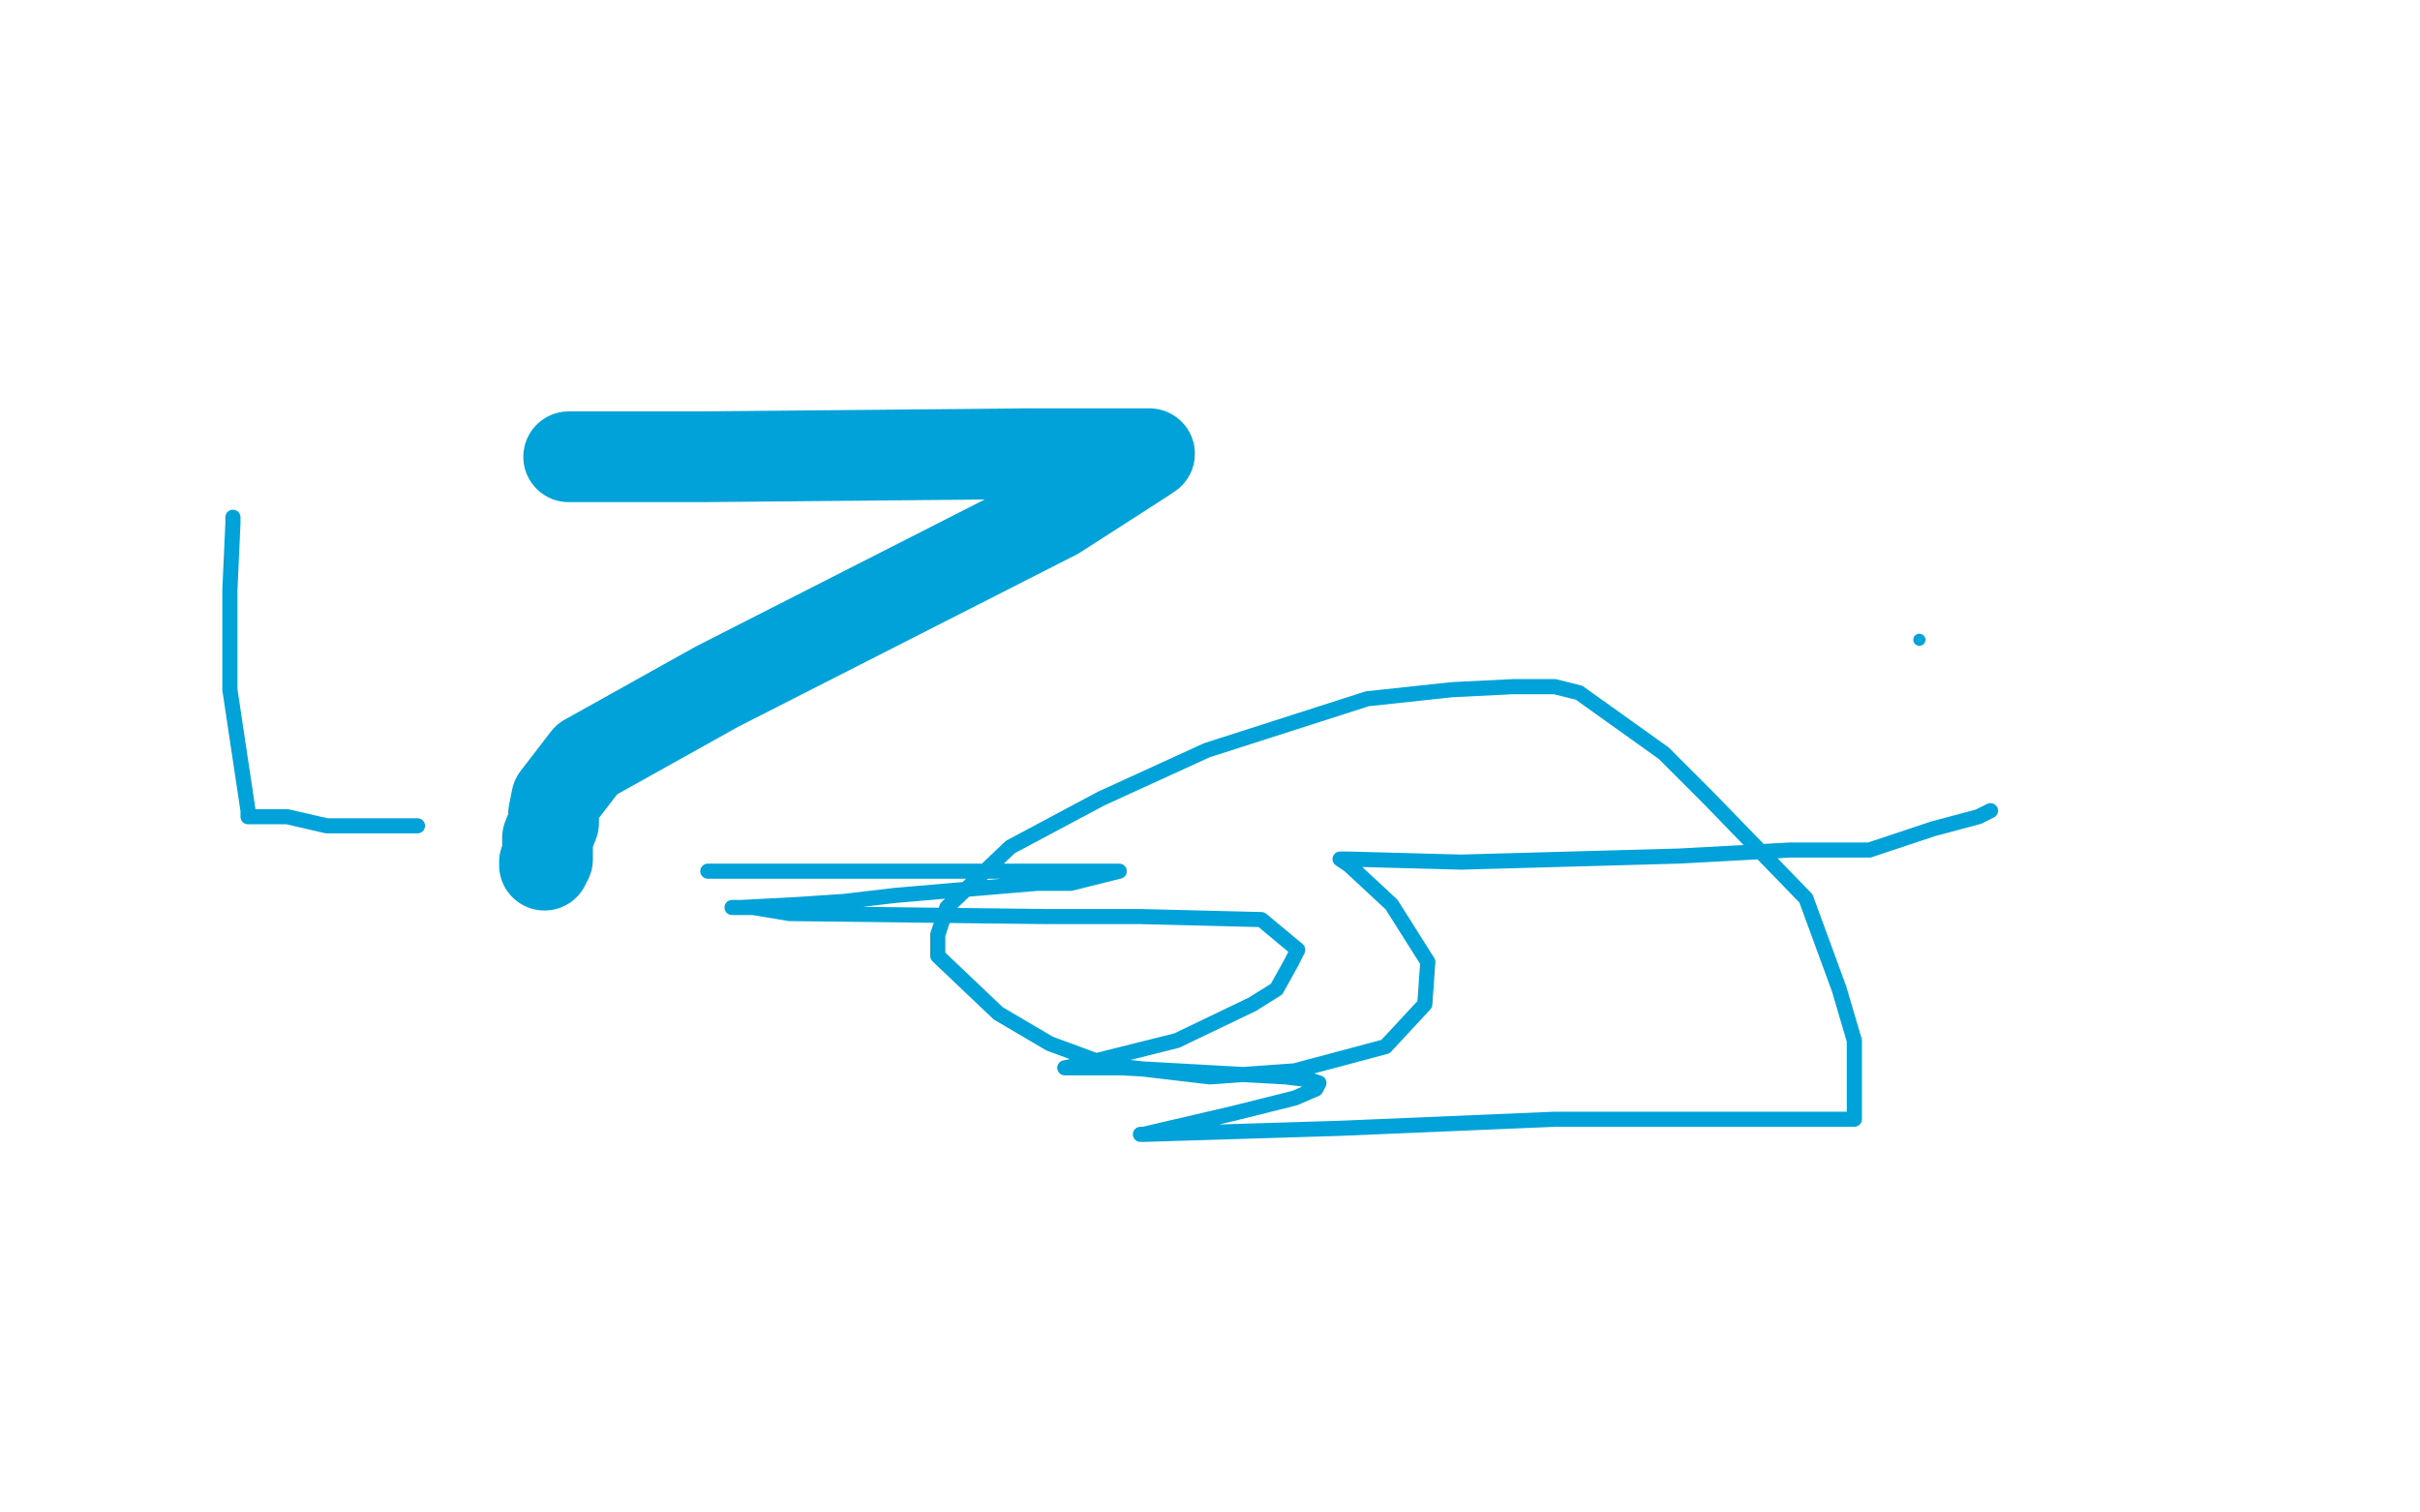 <?xml version="1.0" standalone="no"?>
<!DOCTYPE svg PUBLIC "-//W3C//DTD SVG 1.1//EN"
"http://www.w3.org/Graphics/SVG/1.1/DTD/svg11.dtd">

<svg width="800" height="500" version="1.1" xmlns="http://www.w3.org/2000/svg" xmlns:xlink="http://www.w3.org/1999/xlink" style="stroke-antialiasing: false"><desc>This SVG has been created on https://colorillo.com/</desc><rect x='0' y='0' width='800' height='500' style='fill: rgb(255,255,255); stroke-width:0' /><polyline points="234,288 238,288 238,288 241,288 241,288 243,288 243,288 244,288 244,288 246,288 246,288 247,288 247,288 250,288 250,288 254,288 254,288 273,288 273,288 286,288 286,288 301,288 301,288 331,288 331,288 357,288 357,288 365,288 365,288 369,288 369,288 370,288 370,288 354,292 343,292 331,293 296,296 279,298 264,299 245,300 242,300 243,300 249,300 261,302 346,303 377,303 417,304 429,314 427,318 422,327 414,332 389,344 365,350 357,352 352,353 362,353 371,353 425,356 433,357 436,358 435,360 428,363 408,368 378,375 377,375 378,375 443,373 514,370 574,370 600,370 611,370 612,370 613,370 613,370 613,368 613,363 613,344 608,327 597,297 565,264 550,249 522,229 514,227 500,227 480,228 452,231 399,248 364,264 334,280 313,300 310,309 310,316 330,335 347,345 366,352 400,356 428,354 458,346 471,332 472,318 460,299 446,286 443,284 446,284 483,285 555,283 592,281 609,281 611,281 614,281 616,281 617,281 618,281 621,280 630,277 639,274 654,270 658,268" style="fill: none; stroke: #00a3d9; stroke-width: 5; stroke-linejoin: round; stroke-linecap: round; stroke-antialiasing: false; stroke-antialias: 0; opacity: 1.0"/>
<circle cx="634.5" cy="211.5" r="2" style="fill: #00a3d9; stroke-antialiasing: false; stroke-antialias: 0; opacity: 1.0"/>
<circle cx="282.5" cy="211.5" r="2" style="fill: #00a3d9; stroke-antialiasing: false; stroke-antialias: 0; opacity: 1.0"/>
<polyline points="267,211 267,211 267,211 266,211 262,212 251,217 235,226 223,235 207,249 191,265 178,276 176,279 172,283 171,284 170,285" style="fill: none; stroke: #00a3d9; stroke-width: 5; stroke-linejoin: round; stroke-linecap: round; stroke-antialiasing: false; stroke-antialias: 0; opacity: 1.0"/>
<polyline points="138,273 137,273 137,273 136,273 136,273 123,273 123,273 108,273 108,273 95,270 95,270 85,270 85,270 82,270 82,270 82,268 76,228 76,195 77,173 77,172 77,171" style="fill: none; stroke: #00a3d9; stroke-width: 5; stroke-linejoin: round; stroke-linecap: round; stroke-antialiasing: false; stroke-antialias: 0; opacity: 1.0"/>
<polyline points="188,151 189,151 189,151 190,151 190,151 232,151 232,151 340,150 340,150 376,150 376,150 380,150 380,150 377,152 349,170 237,227 194,251 184,264 183,269 183,272 181,277 181,281 181,284 180,285 180,286" style="fill: none; stroke: #00a3d9; stroke-width: 30; stroke-linejoin: round; stroke-linecap: round; stroke-antialiasing: false; stroke-antialias: 0; opacity: 1.0"/>
</svg>

